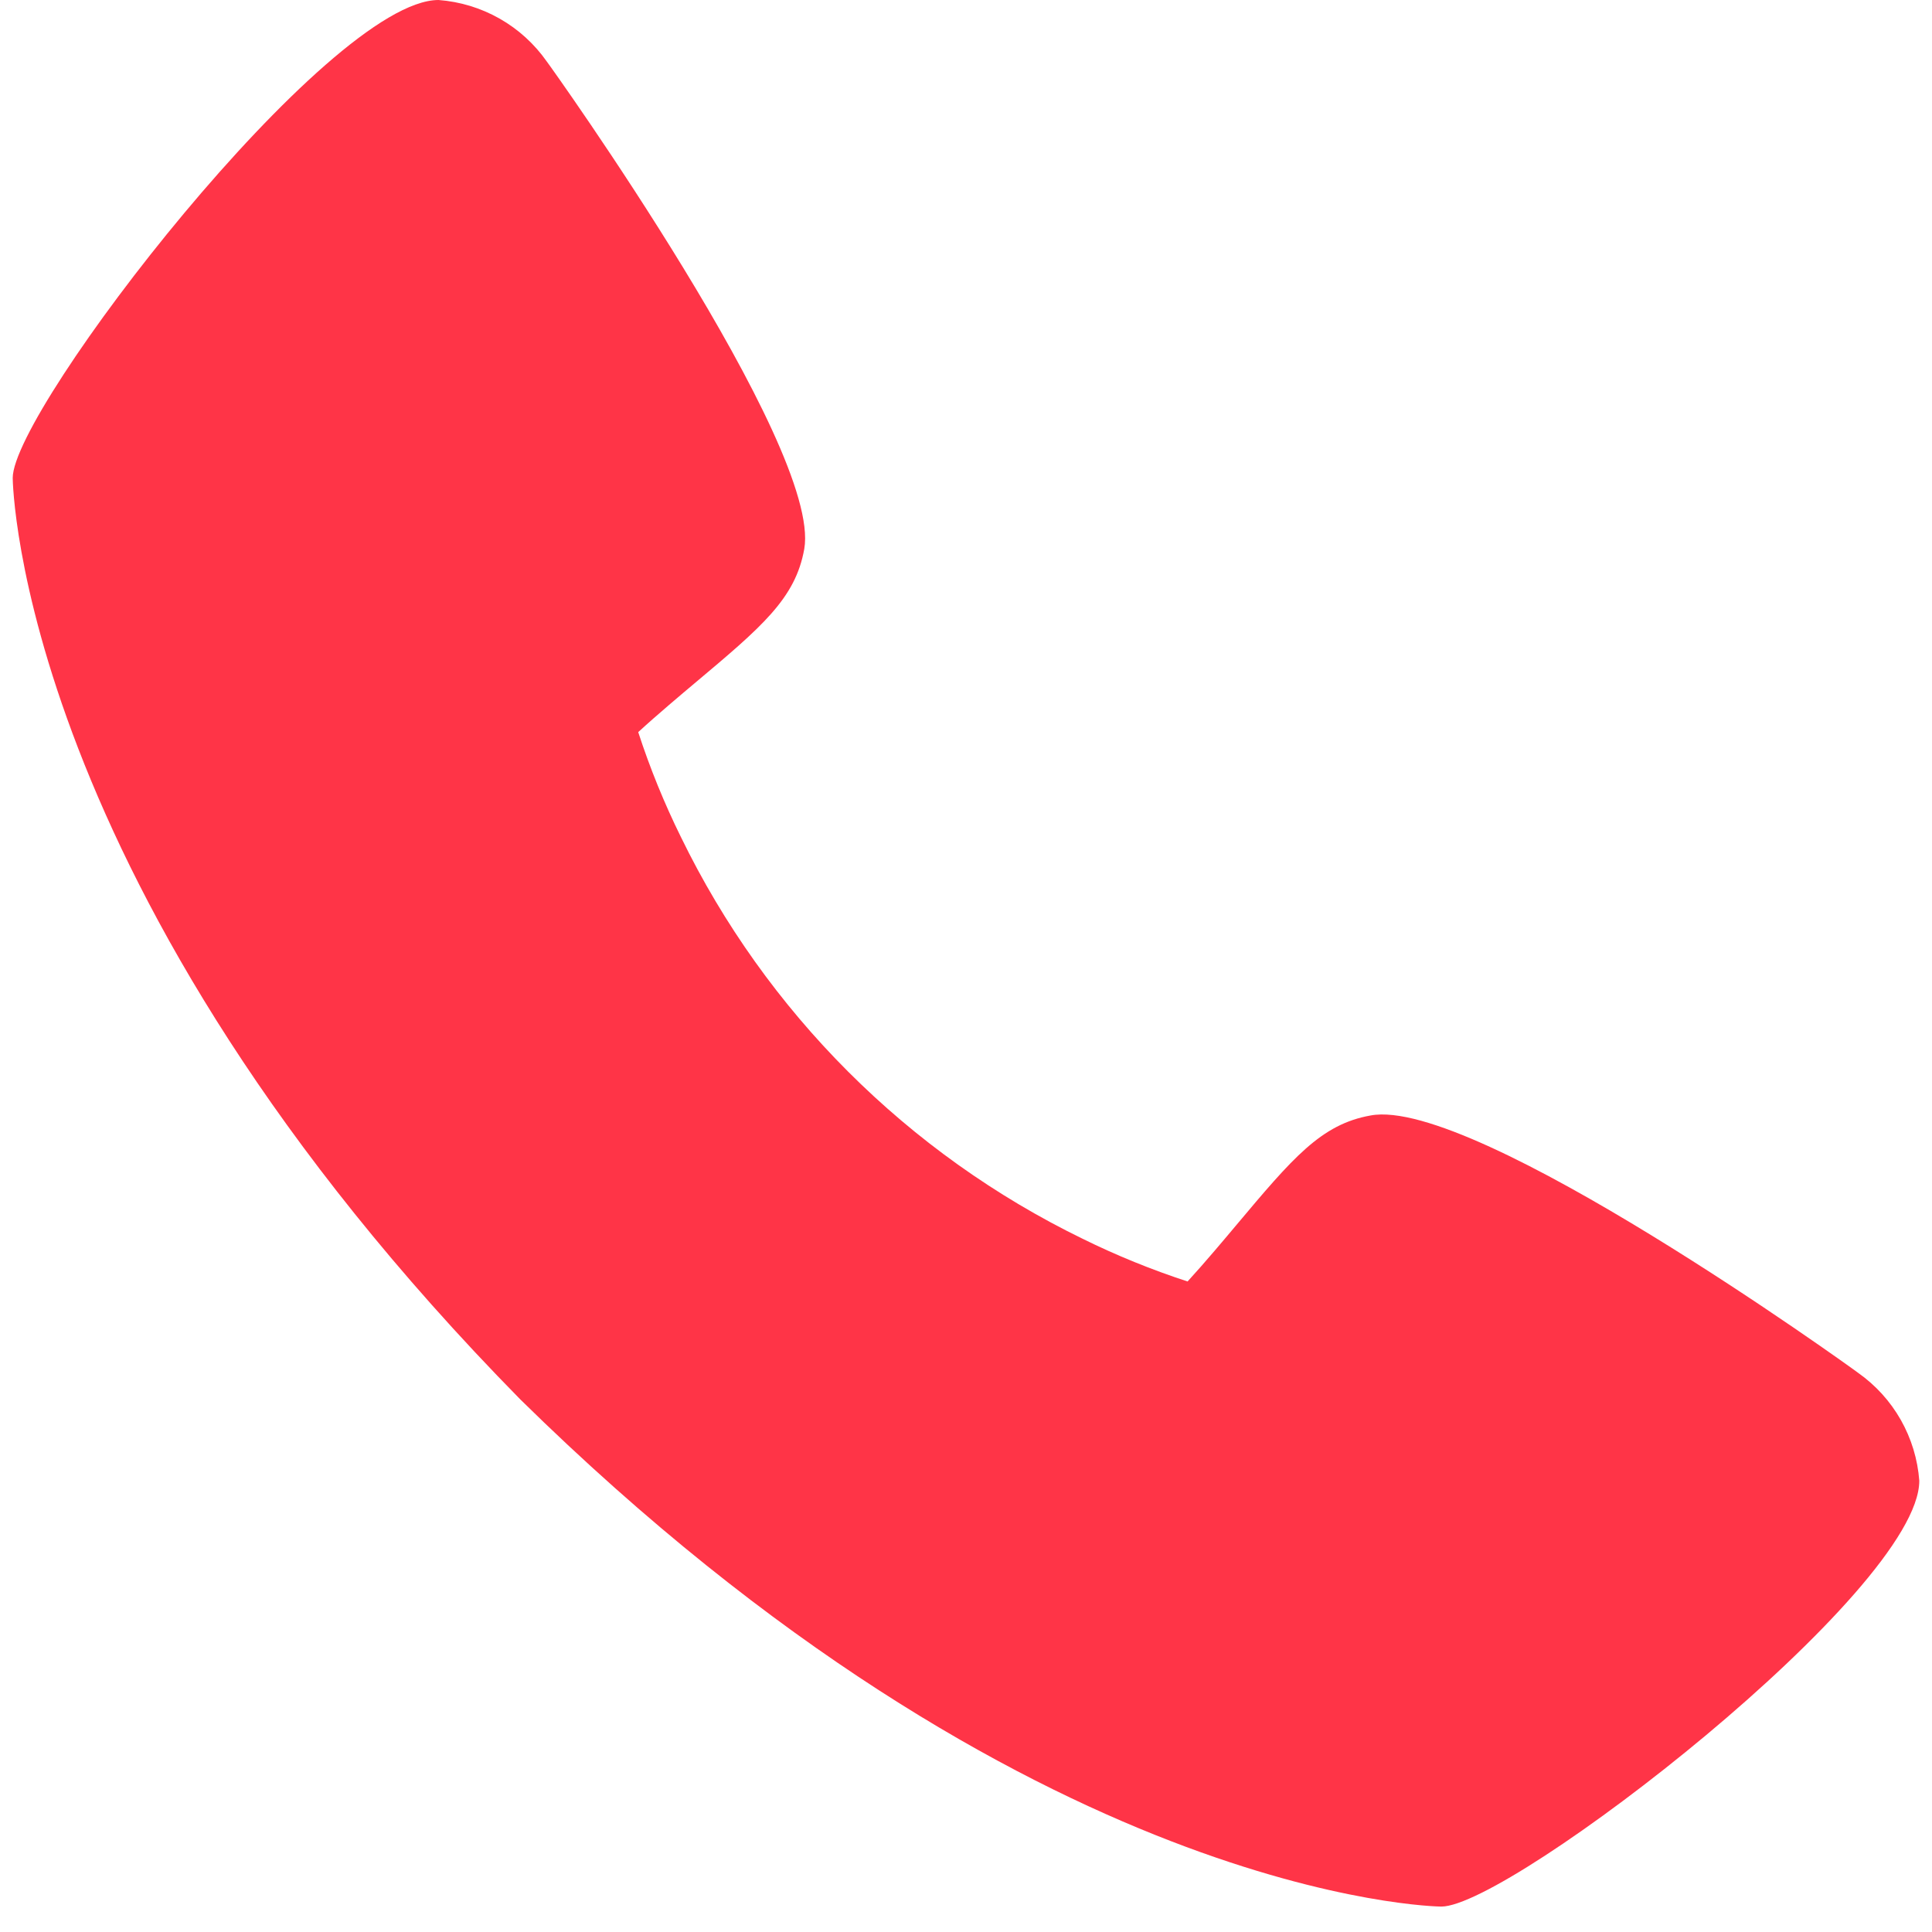 <svg width="38" height="38" viewBox="0 0 38 38" fill="none" xmlns="http://www.w3.org/2000/svg">
<path d="M36.544 27C36.441 26.919 29 21.555 26.957 21.94C25.983 22.113 25.425 22.777 24.306 24.109C24.126 24.324 23.694 24.839 23.358 25.205C22.651 24.974 21.961 24.694 21.294 24.365C17.851 22.689 15.069 19.907 13.393 16.464C13.064 15.797 12.783 15.107 12.553 14.4C12.92 14.062 13.435 13.63 13.655 13.445C14.98 12.332 15.646 11.775 15.819 10.797C16.172 8.773 10.812 1.28 10.756 1.212C10.513 0.865 10.196 0.576 9.827 0.366C9.459 0.157 9.048 0.032 8.625 0C6.452 0 0.25 8.046 0.25 9.401C0.25 9.48 0.364 17.485 10.235 27.526C20.266 37.386 28.27 37.5 28.349 37.5C29.705 37.5 37.75 31.297 37.75 29.125C37.719 28.704 37.594 28.294 37.386 27.927C37.177 27.559 36.89 27.243 36.544 27Z" fill="#FF3447"/>
</svg>
